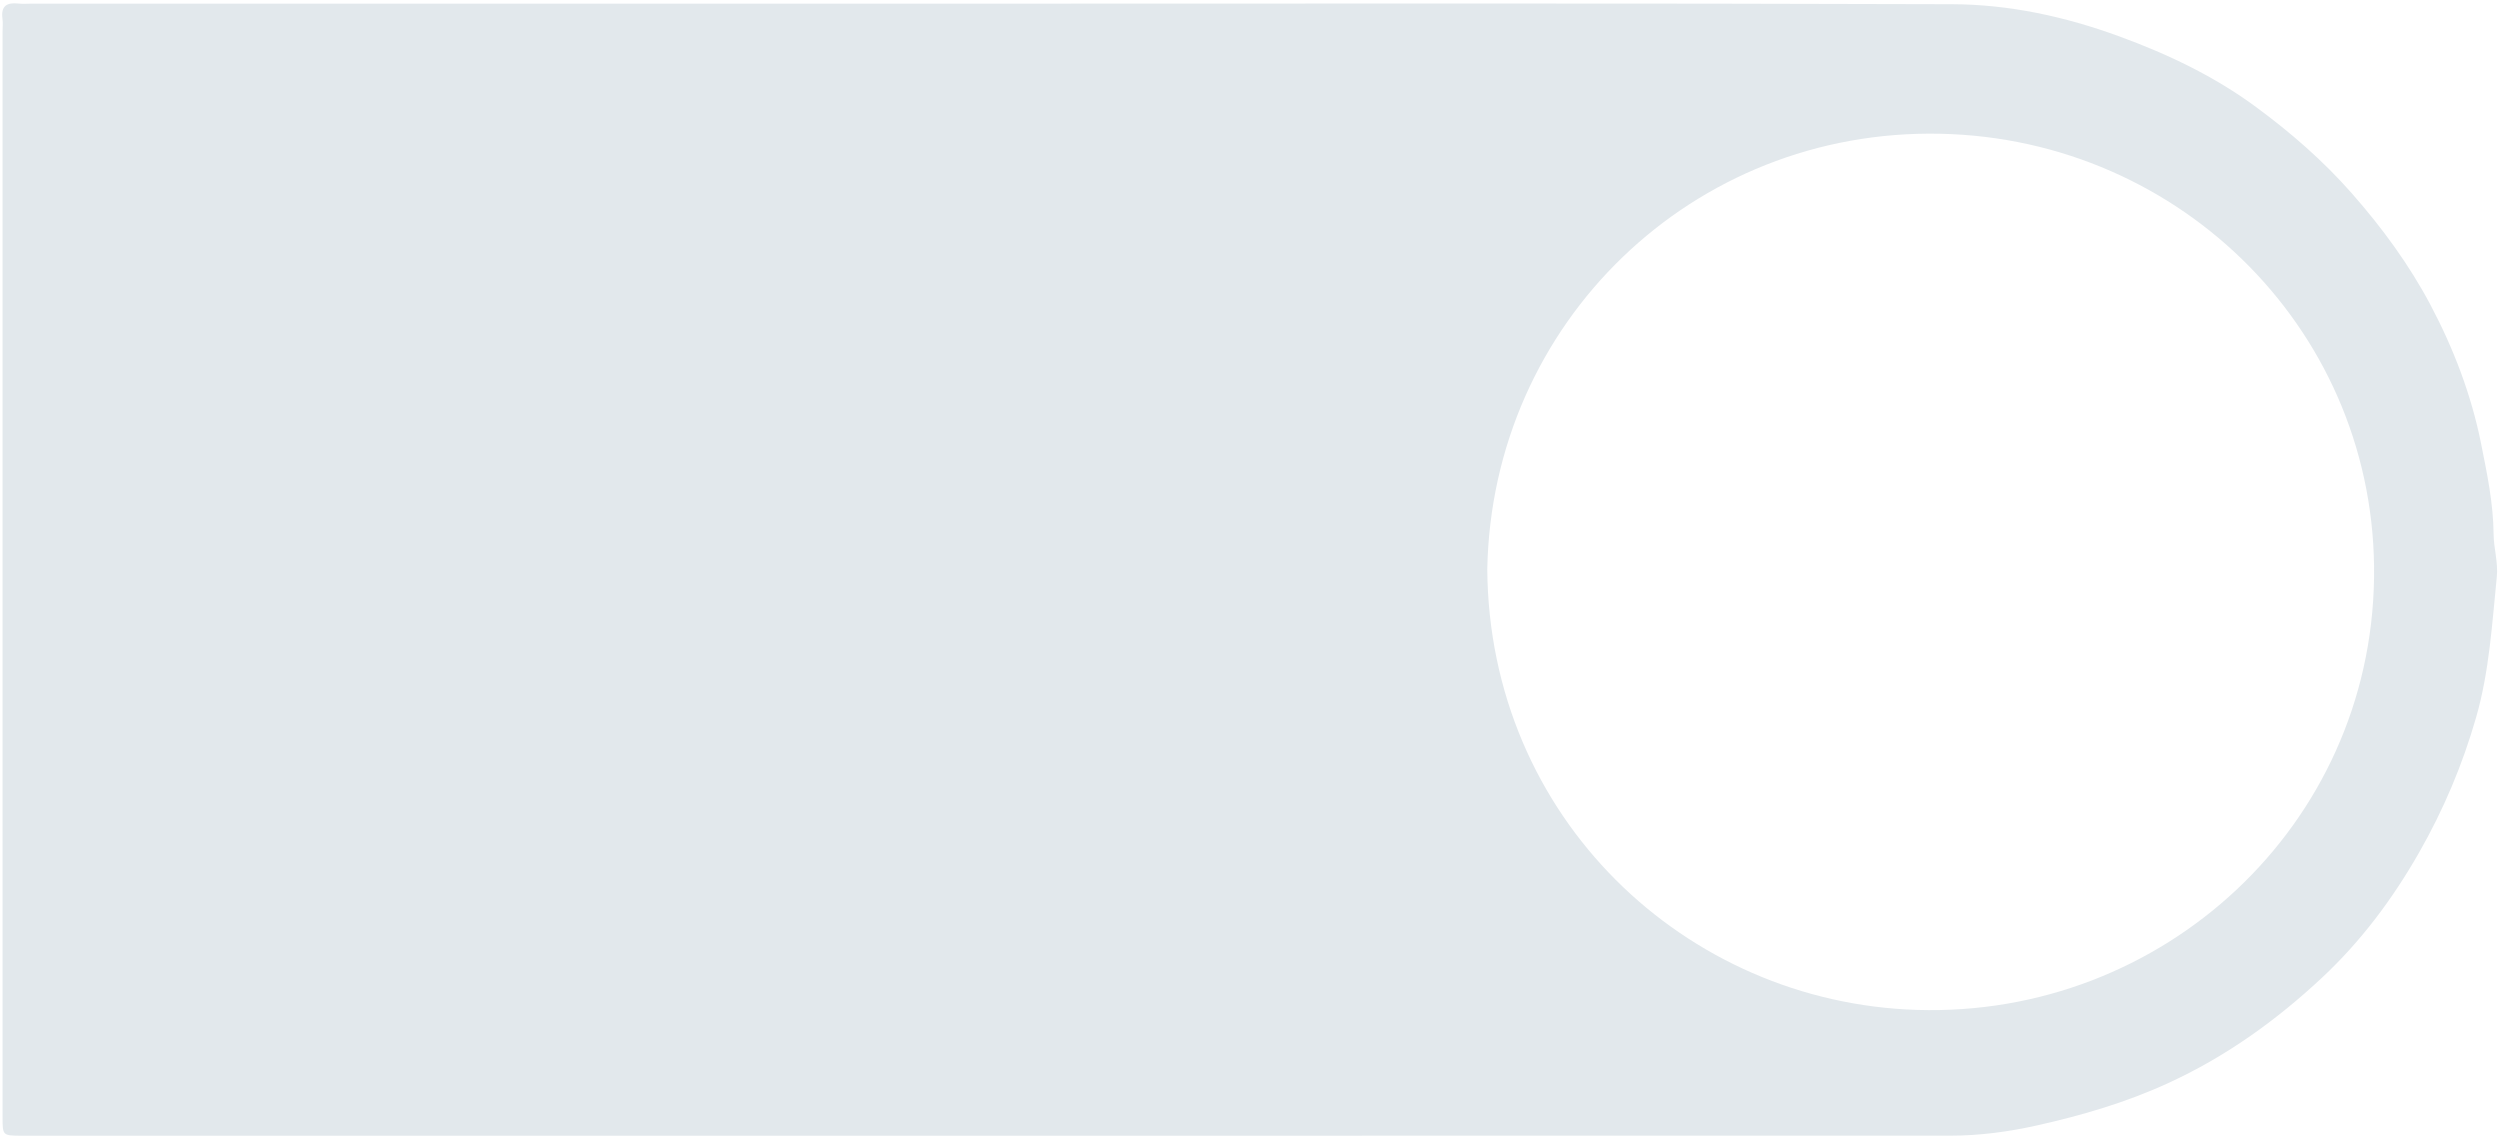 <?xml version="1.0" encoding="UTF-8"?><svg xmlns="http://www.w3.org/2000/svg" xmlns:xlink="http://www.w3.org/1999/xlink" xmlns:avocode="https://avocode.com/" id="SVGDoc635111ebf922f" width="305px" height="139px" version="1.1" viewBox="0 0 305 139" aria-hidden="true"><defs><linearGradient class="cerosgradient" data-cerosgradient="true" id="CerosGradient_id0b7347986" gradientUnits="userSpaceOnUse" x1="50%" y1="100%" x2="50%" y2="0%"><stop offset="0%" stop-color="#d1d1d1"/><stop offset="100%" stop-color="#d1d1d1"/></linearGradient><linearGradient/></defs><g><g><path d="M304.218,65.162c0.015,1.717 0.571,3.453 0.393,5.203c-0.581,5.742 -0.911,11.523 -2.514,17.116c-1.664,5.809 -3.982,11.307 -6.998,16.582c-3.232,5.653 -7.08,10.788 -11.795,15.197c-5.579,5.217 -11.709,9.629 -18.77,12.872c-5.187,2.382 -10.526,3.939 -16.008,5.166c-3.472,0.777 -7.025,1.255 -10.603,1.255c-78.23,0.01 -156.459,0.008 -234.689,0.008c-0.24,0 -0.48,0.003 -0.72,0c-2.182,-0.027 -2.2,-0.027 -2.201,-2.272c-0.005,-16.463 -0.003,-32.927 -0.003,-49.39c0,-27.652 0,-55.303 0,-82.955c0,-0.56 0.062,-1.127 -0.011,-1.677c-0.206,-1.549 0.548,-1.992 1.948,-1.833c0.553,0.062 1.119,0.01 1.679,0.01c38.955,0 77.909,0 116.864,0.002c39.115,0.002 78.23,-0.067 117.345,0.067c6.983,0.023 13.802,1.502 20.443,3.934c5.961,2.184 11.593,4.873 16.684,8.629c4.221,3.114 8.147,6.518 11.655,10.505c3.71,4.217 6.989,8.693 9.588,13.593c2.826,5.327 4.994,10.988 6.186,16.945c0.728,3.644 1.493,7.277 1.527,11.043zM233.873,123.209c30.013,0.927 55.357,-22.457 55.761,-52.74c0.397,-29.644 -23.338,-53.531 -52.927,-54.151c-30.159,-0.631 -54.687,23.006 -55.26,53.123c0.218,30.28 24.126,52.894 52.426,53.768z" fill="#e2e8ec" fill-opacity="1"/></g></g></svg>